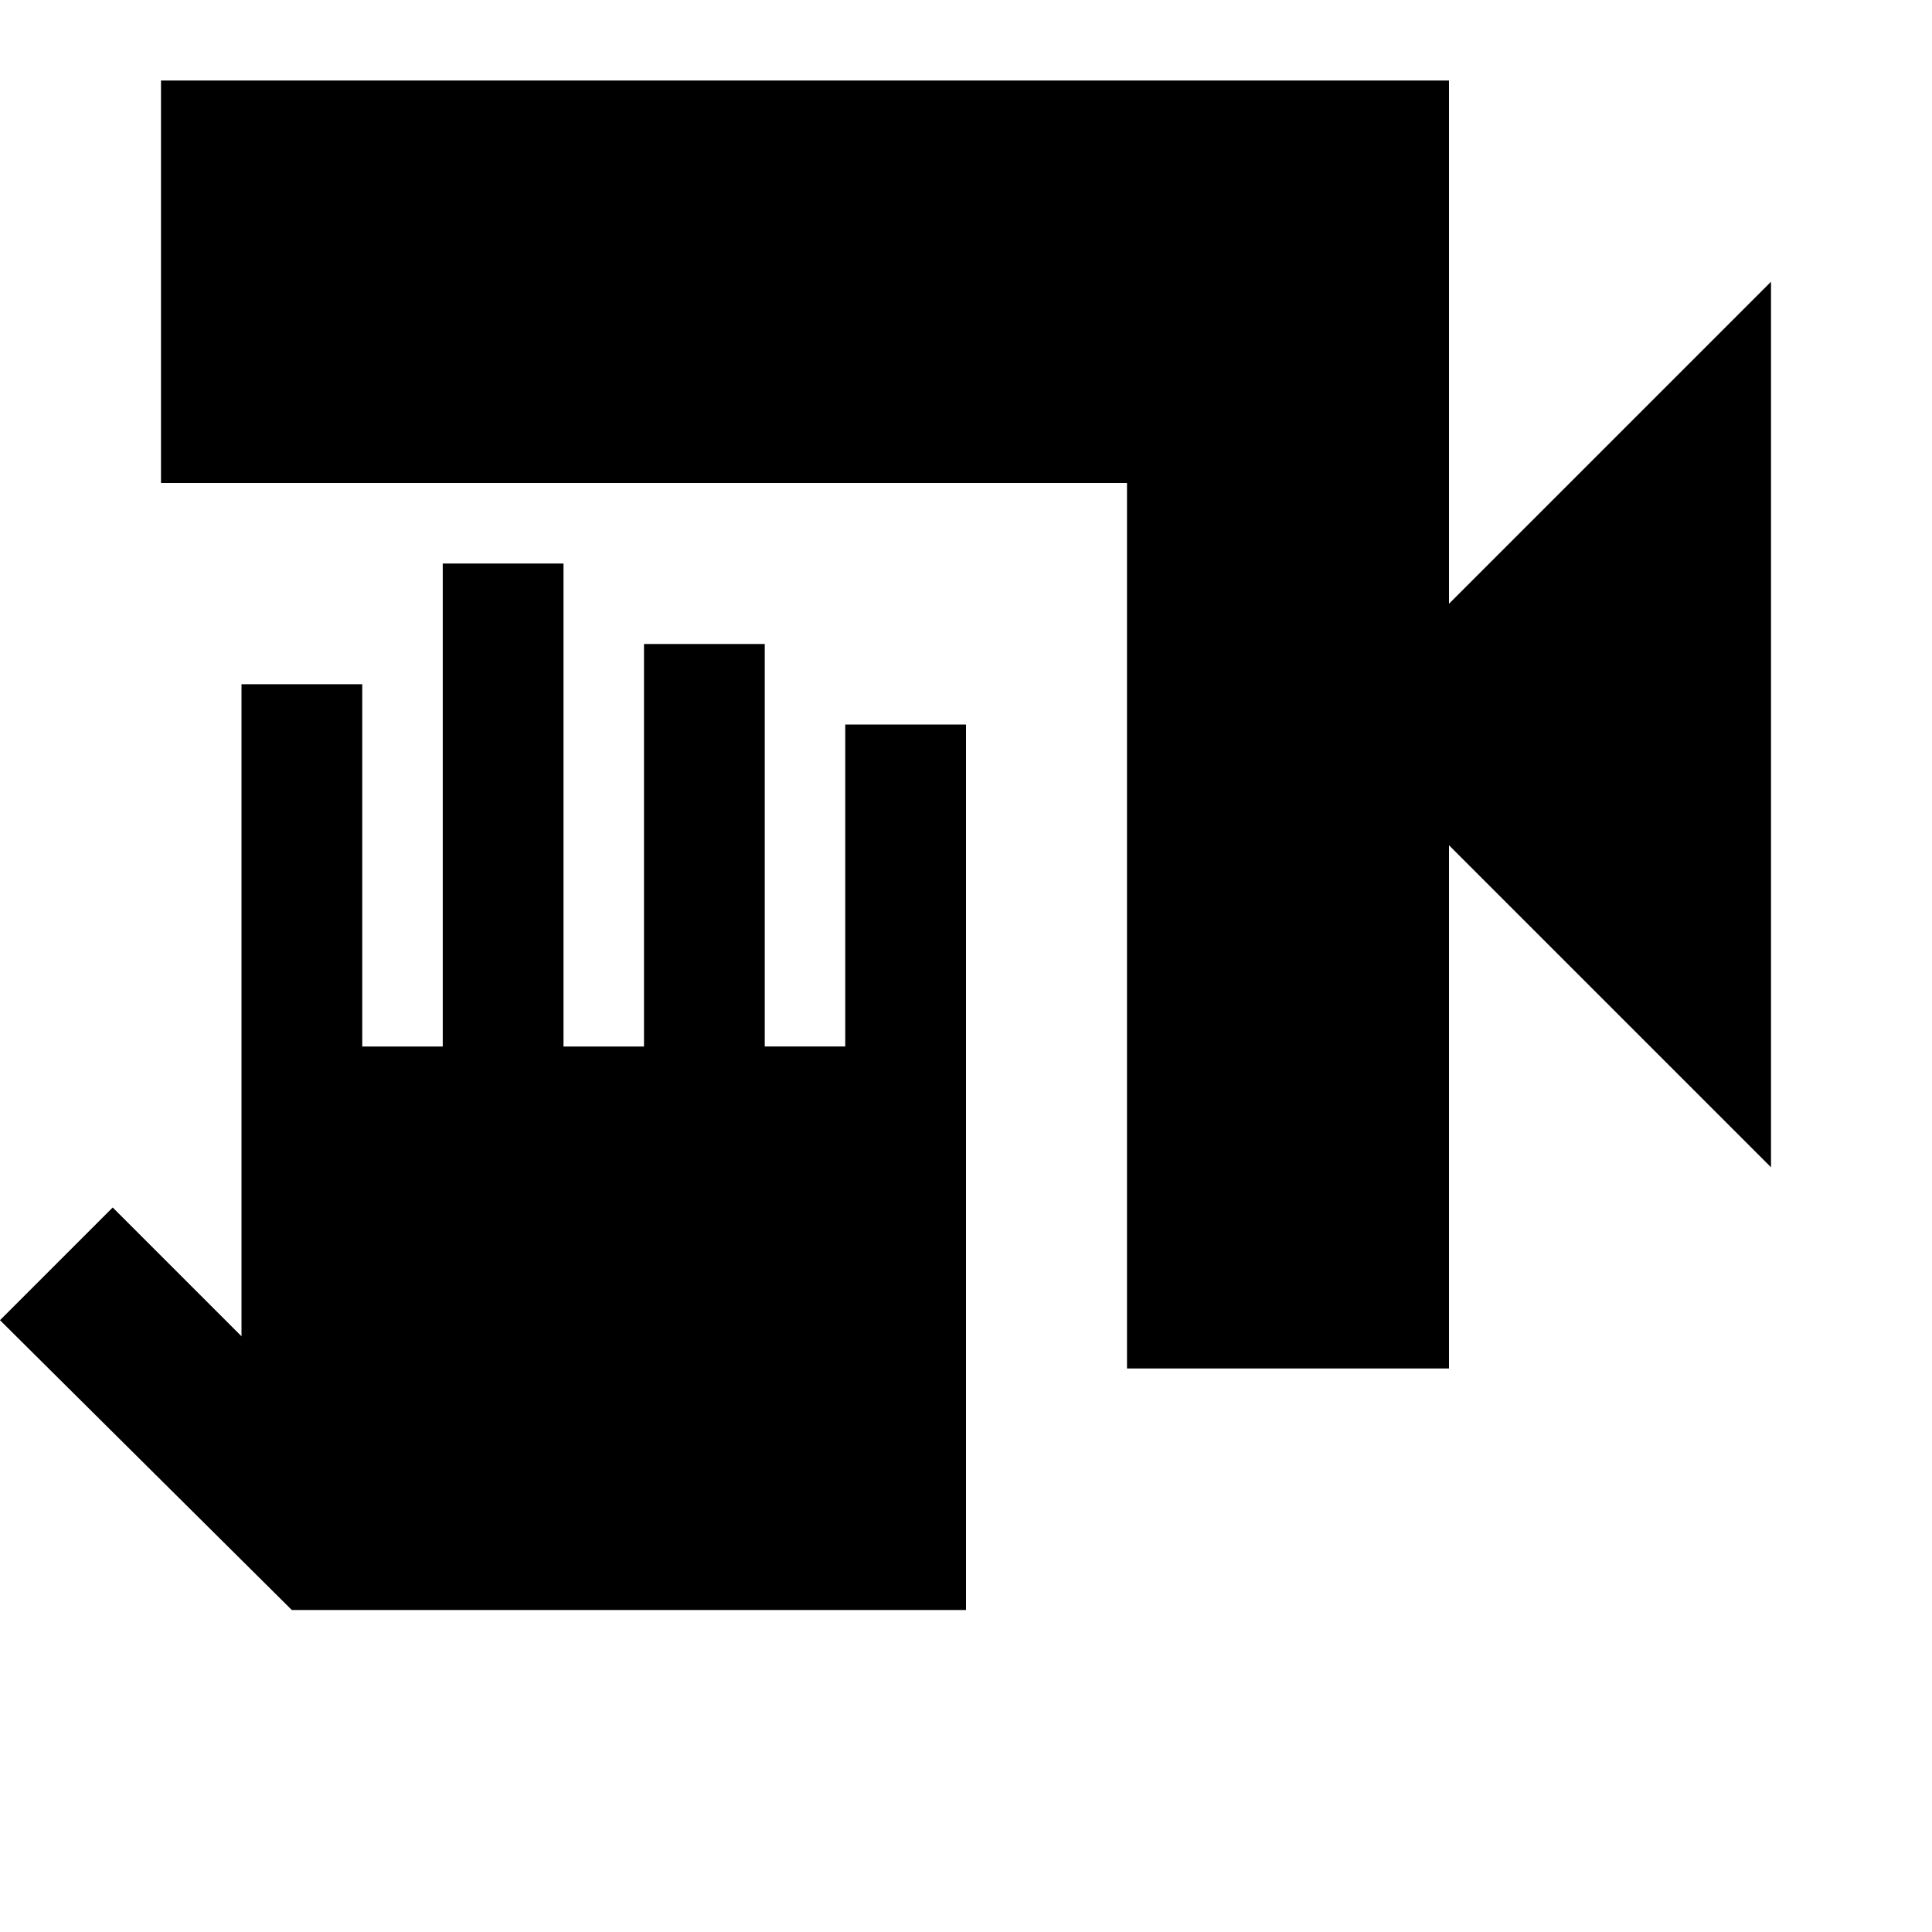 <?xml version="1.0" encoding="utf-8"?>
<!-- Generator: www.svgicons.com -->
<svg xmlns="http://www.w3.org/2000/svg" width="800" height="800" viewBox="0 0 24 24">
<path fill="currentColor" d="M14 17V6H2V1h16v6.5l4-4v11l-4-4V17zm-2 3H3.625L0 16.4L1.4 15L3 16.6V8.5h1.5V13h1V7H7v6h1V8h1.5v5h1V9H12z"/>
</svg>